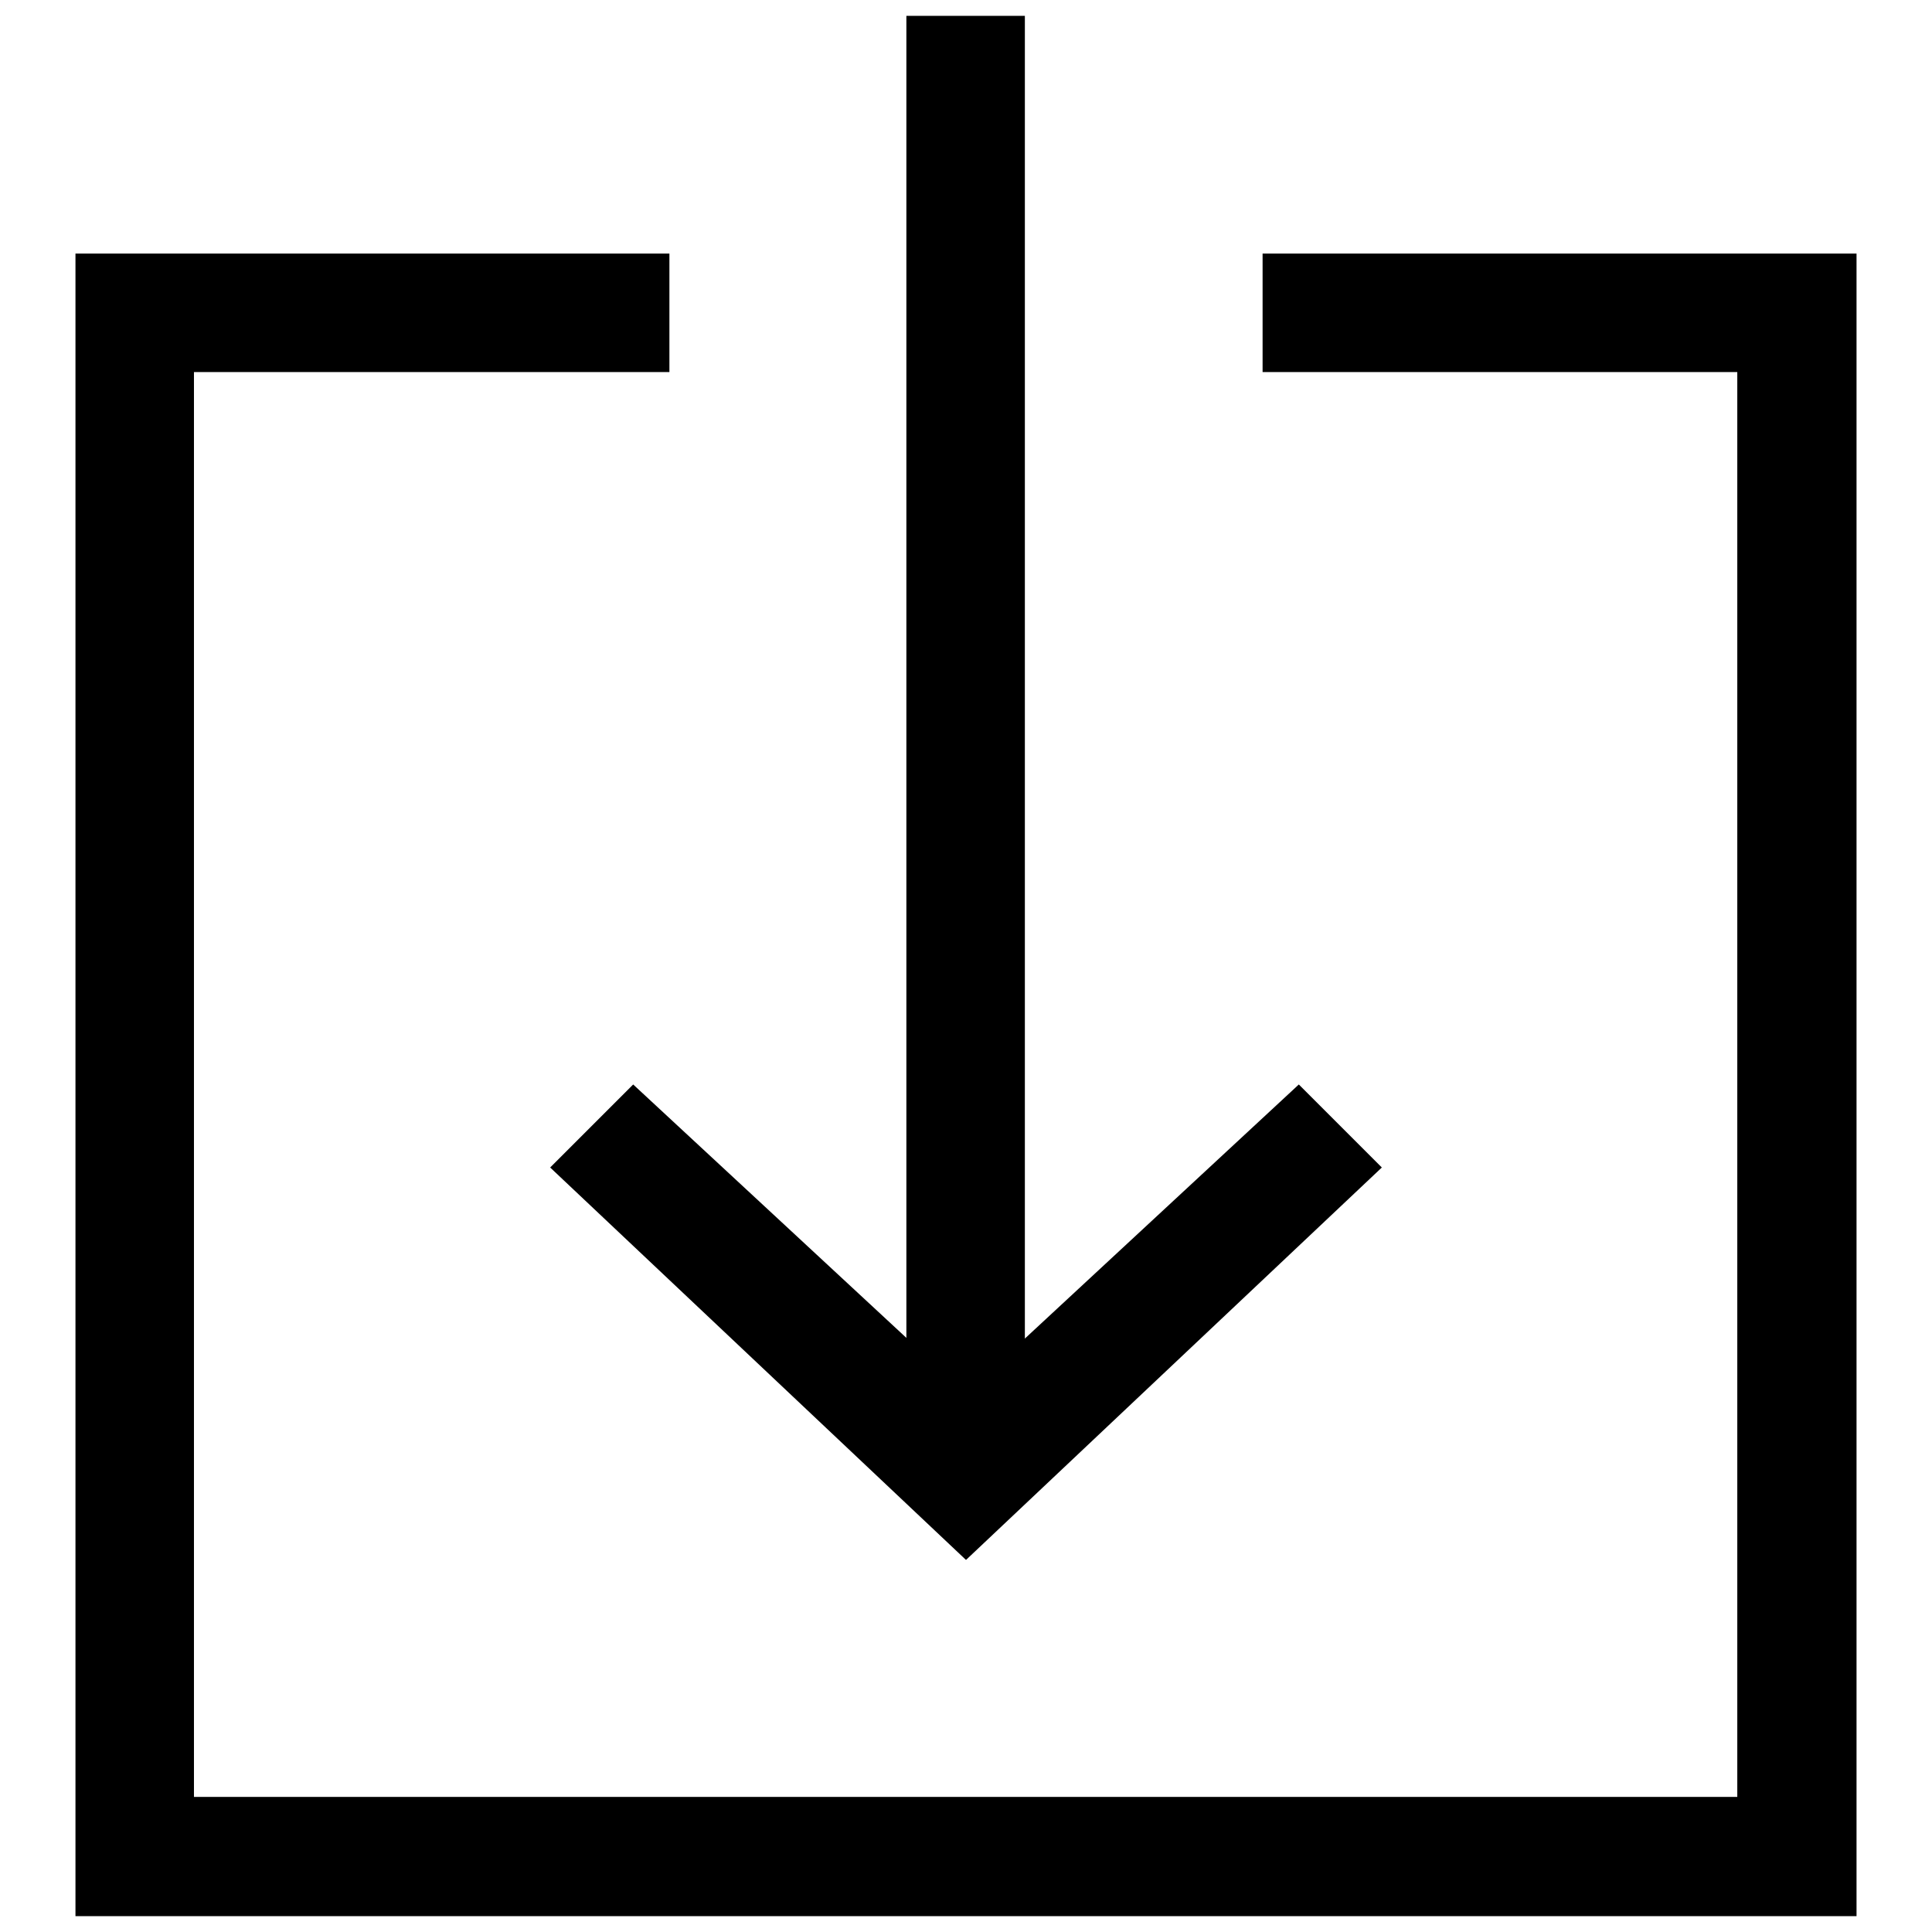 <?xml version="1.0" encoding="utf-8"?>
<!-- Svg Vector Icons : http://www.onlinewebfonts.com/icon -->
<!DOCTYPE svg PUBLIC "-//W3C//DTD SVG 1.1//EN" "http://www.w3.org/Graphics/SVG/1.1/DTD/svg11.dtd">
<svg version="1.1" xmlns="http://www.w3.org/2000/svg" xmlns:xlink="http://www.w3.org/1999/xlink" x="0px" y="0px" viewBox="0 0 256 256" enable-background="new 0 0 256 256" xml:space="preserve">
<g> <path fill="#000000" d="M120.1,2.1h15.7v188.8h-15.7V2.1z"/> <path fill="#000000" d="M25.7,238.1h204.5V49.3h-62.9V33.6H246v220.3H10V33.6h78.7v15.7H25.7V238.1z"/> <path fill="#000000" d="M72.9,154.7l11-11l44.1,40.9l44.1-40.9l11,11L128,206.7L72.9,154.7z"/></g>
</svg>